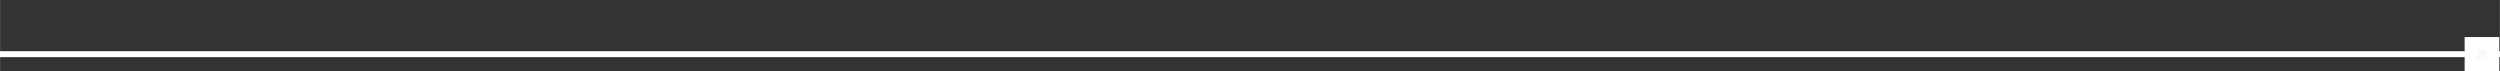 <?xml version="1.0" encoding="UTF-8" standalone="no"?>
<!-- Created with Inkscape (http://www.inkscape.org/) -->

<svg
   width="350"
   height="10"
   viewBox="0 0 92.604 2.646"
   version="1.1"
   id="svg1"
   inkscape:version="1.3 (0e150ed, 2023-07-21)"
   sodipodi:docname="line.svg"
   xmlns:inkscape="http://www.inkscape.org/namespaces/inkscape"
   xmlns:sodipodi="http://sodipodi.sourceforge.net/DTD/sodipodi-0.dtd"
   xmlns="http://www.w3.org/2000/svg"
   xmlns:svg="http://www.w3.org/2000/svg">
  <rect x="0" y="0" width="92.604" height="2.646" fill="#333333" stroke="none"/>
  <sodipodi:namedview
     id="namedview1"
     pagecolor="#ffffff"
     bordercolor="#000000"
     borderopacity="0.25"
     inkscape:showpageshadow="2"
     inkscape:pageopacity="0.0"
     inkscape:pagecheckerboard="0"
     inkscape:deskcolor="#d1d1d1"
     inkscape:document-units="mm"
     inkscape:zoom="16"
     inkscape:cx="345.375"
     inkscape:cy="12.40625"
     inkscape:window-width="2048"
     inkscape:window-height="1114"
     inkscape:window-x="0"
     inkscape:window-y="0"
     inkscape:window-maximized="1"
     inkscape:current-layer="layer1" />
  <defs
     id="defs1" />
  <g
     inkscape:label="Layer 1"
     inkscape:groupmode="layer"
     id="layer1">
    <path
       style="fill:#f9f9f9;stroke:#ffffff;stroke-width:0.22;stroke-dasharray:none;stroke-opacity:0.999"
       d="m -0.308,2.007 c 0.5,0 105.865,0 105.865,0 l -0.83,-4.234e-4"
       id="path1" />
    <rect
       style="fill:#f9f9f9;stroke:#ffffff;stroke-width:0.458;stroke-dasharray:none;stroke-opacity:0.999"
       id="rect1"
       width="0.823"
       height="0.823"
       x="91.526"
       y="1.602" />
  </g>
</svg>
